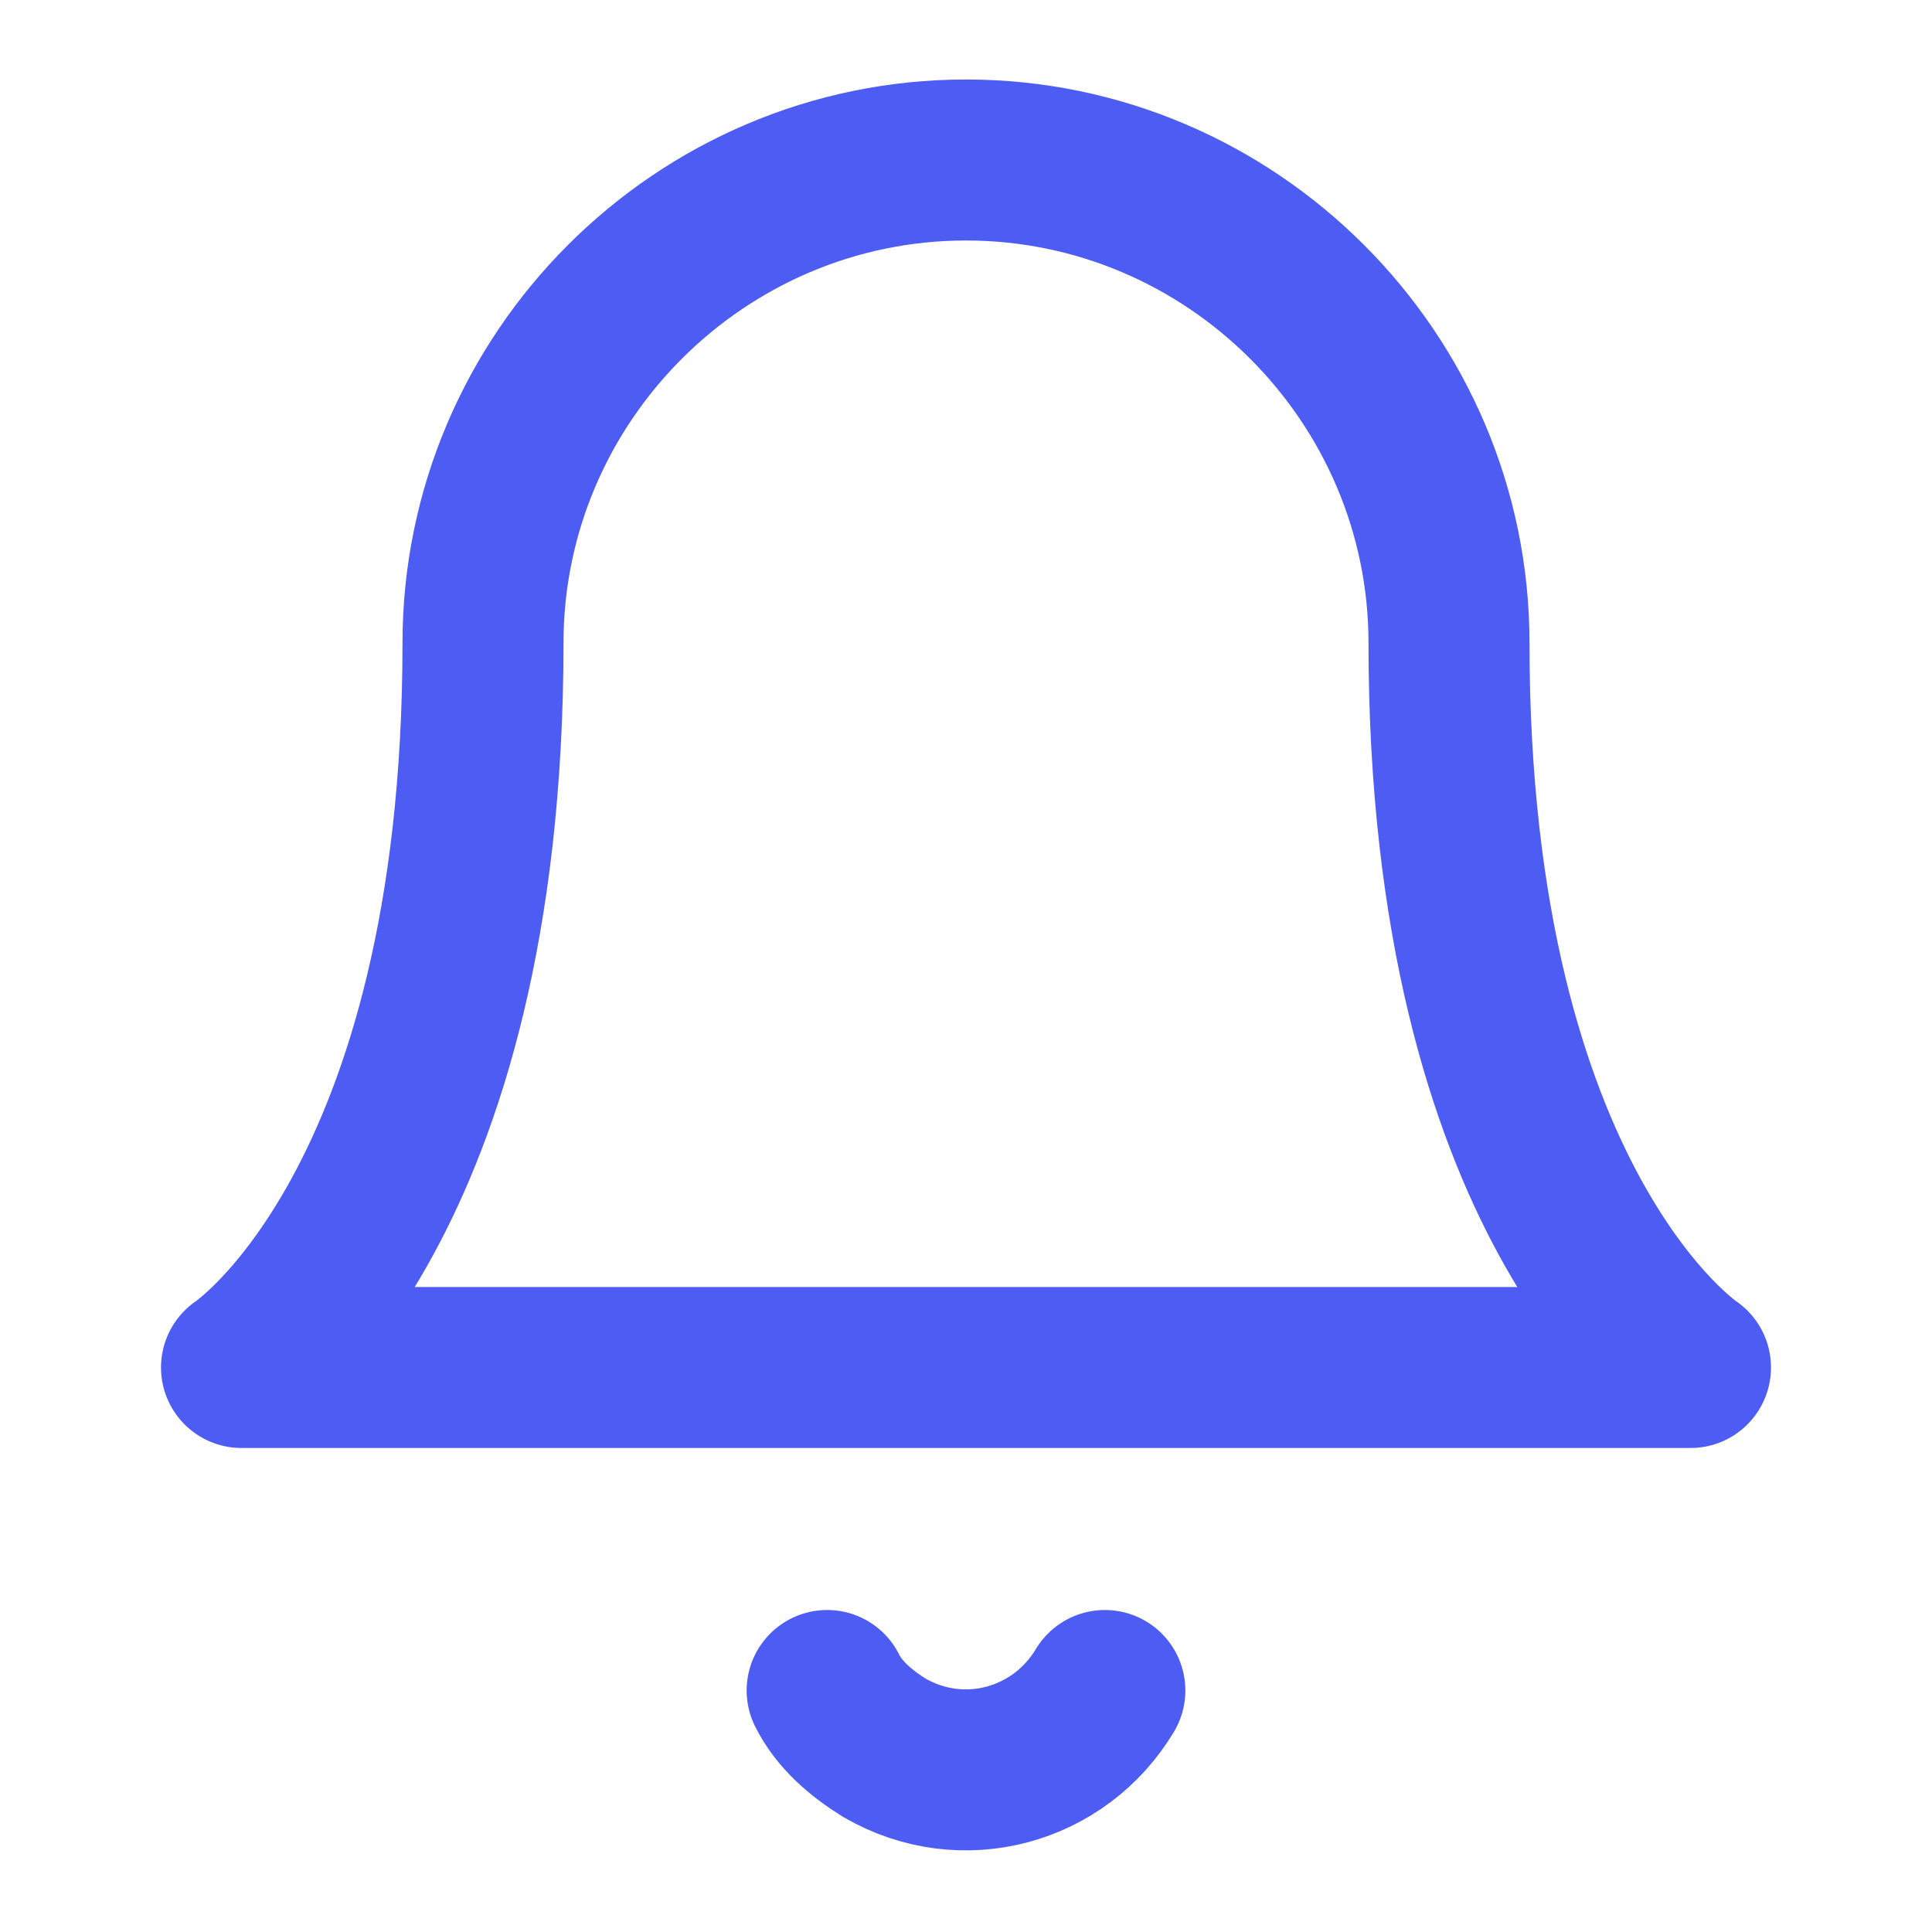 <?xml version="1.0" encoding="utf-8"?>
<!-- Generator: Adobe Illustrator 26.0.1, SVG Export Plug-In . SVG Version: 6.00 Build 0)  -->
<svg version="1.1" id="Layer_1" xmlns="http://www.w3.org/2000/svg" xmlns:xlink="http://www.w3.org/1999/xlink" x="0px" y="0px"
	 viewBox="0 0 64 64" style="enable-background:new 0 0 64 64;" xml:space="preserve">
<style type="text/css">
	.st0{fill:none;stroke:#4D5CF2;stroke-width:5.333;stroke-linecap:round;stroke-linejoin:round;stroke-miterlimit:10.667;}
</style>
<path class="st0" d="M48,21.3c0-8.8-7.2-16-16-16s-16,7.2-16,16c0,18.7-8,24-8,24h48C56,45.3,48,40,48,21.3"/>
<path class="st0" d="M36.6,56c-1.5,2.5-4.7,3.4-7.3,1.9c-0.8-0.5-1.5-1.1-1.9-1.9"/>
</svg>
